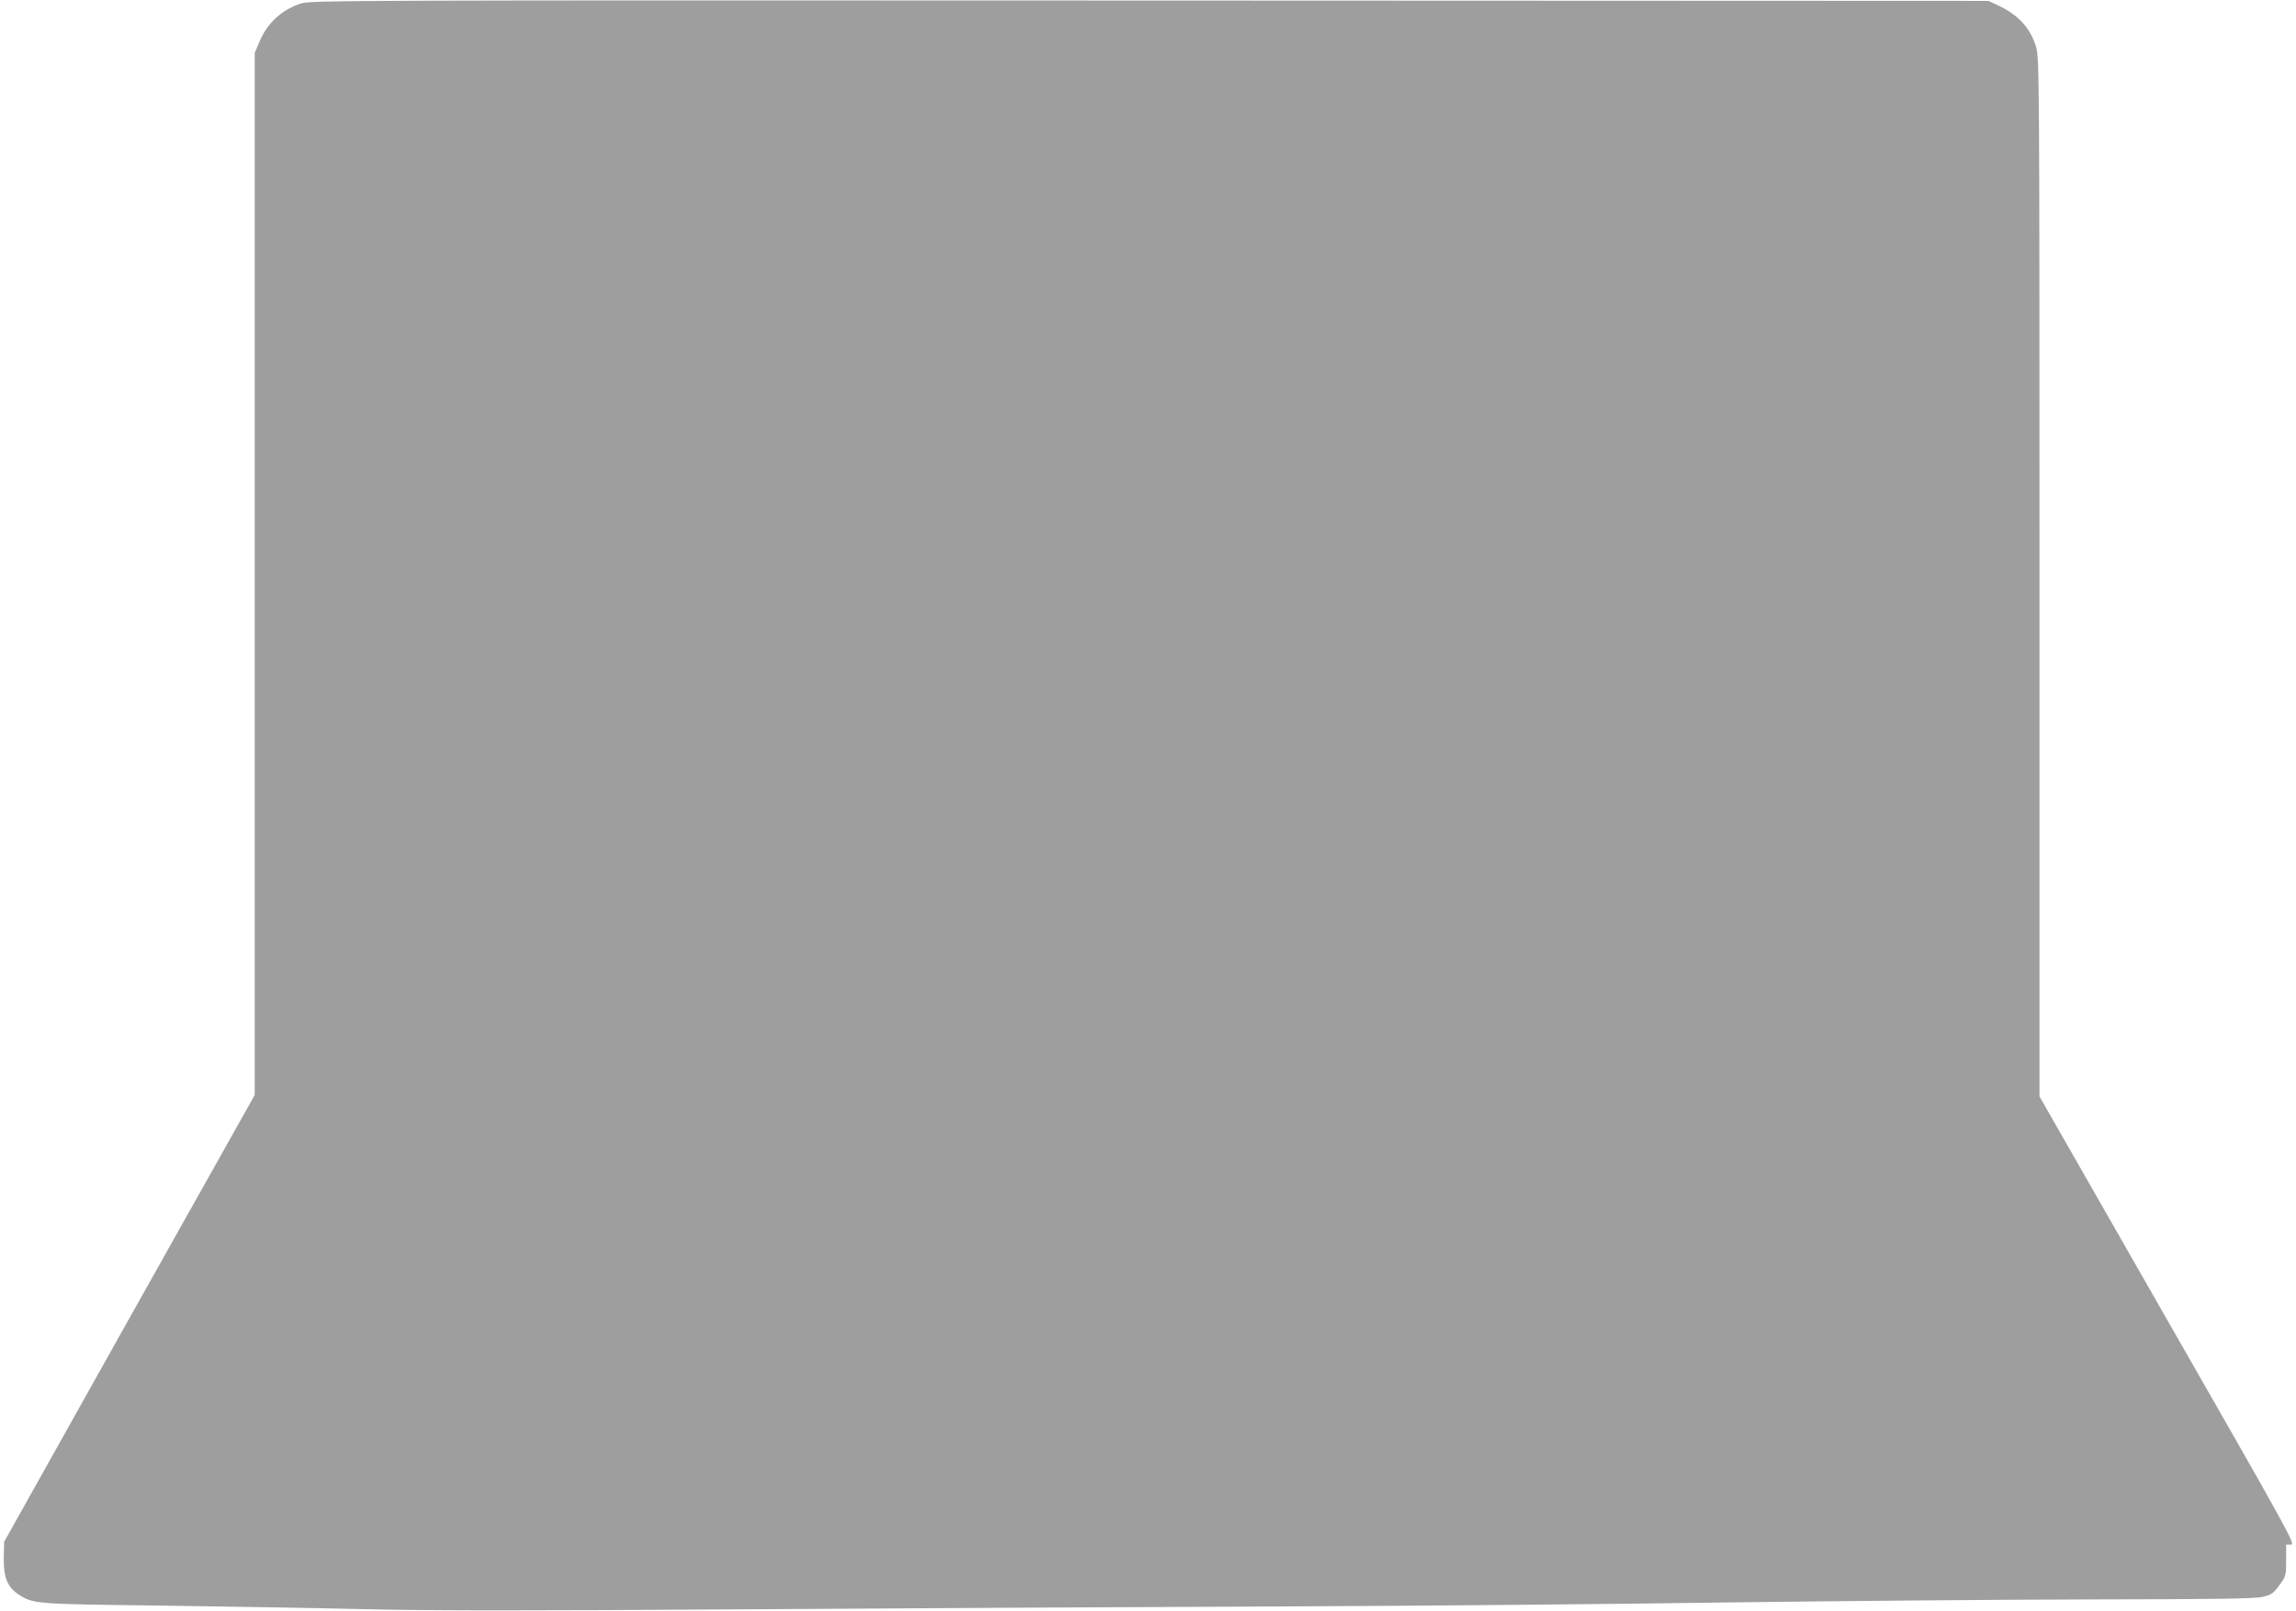 <?xml version="1.0" standalone="no"?>
<!DOCTYPE svg PUBLIC "-//W3C//DTD SVG 20010904//EN"
 "http://www.w3.org/TR/2001/REC-SVG-20010904/DTD/svg10.dtd">
<svg version="1.0" xmlns="http://www.w3.org/2000/svg"
 width="1280pt" height="898pt" viewBox="0 0 1280 898"
 preserveAspectRatio="xMidYMid meet">
<g transform="translate(0,898) scale(0.1,-0.1)"
fill="#9e9e9e" stroke="none">
<path d="M1679 8961 c-109 -35 -191 -111 -235 -219 l-24 -57 0 -2904 0 -2905
-699 -1245 -698 -1246 -2 -88 c-2 -108 20 -164 81 -204 81 -54 94 -55 773 -63
347 -5 861 -13 1143 -20 388 -9 907 -9 2135 -1 892 6 2241 13 2997 16 756 3
1866 13 2465 22 600 8 1509 16 2020 17 725 1 942 4 982 15 45 11 58 19 90 64
37 51 38 53 38 139 l0 88 27 0 c26 0 -6 58 -688 1249 l-714 1249 0 2895 c0
2806 -1 2897 -19 2956 -33 107 -101 180 -216 233 l-50 23 -4675 2 c-4469 2
-4677 1 -4731 -16z"/>
</g>
</svg>
